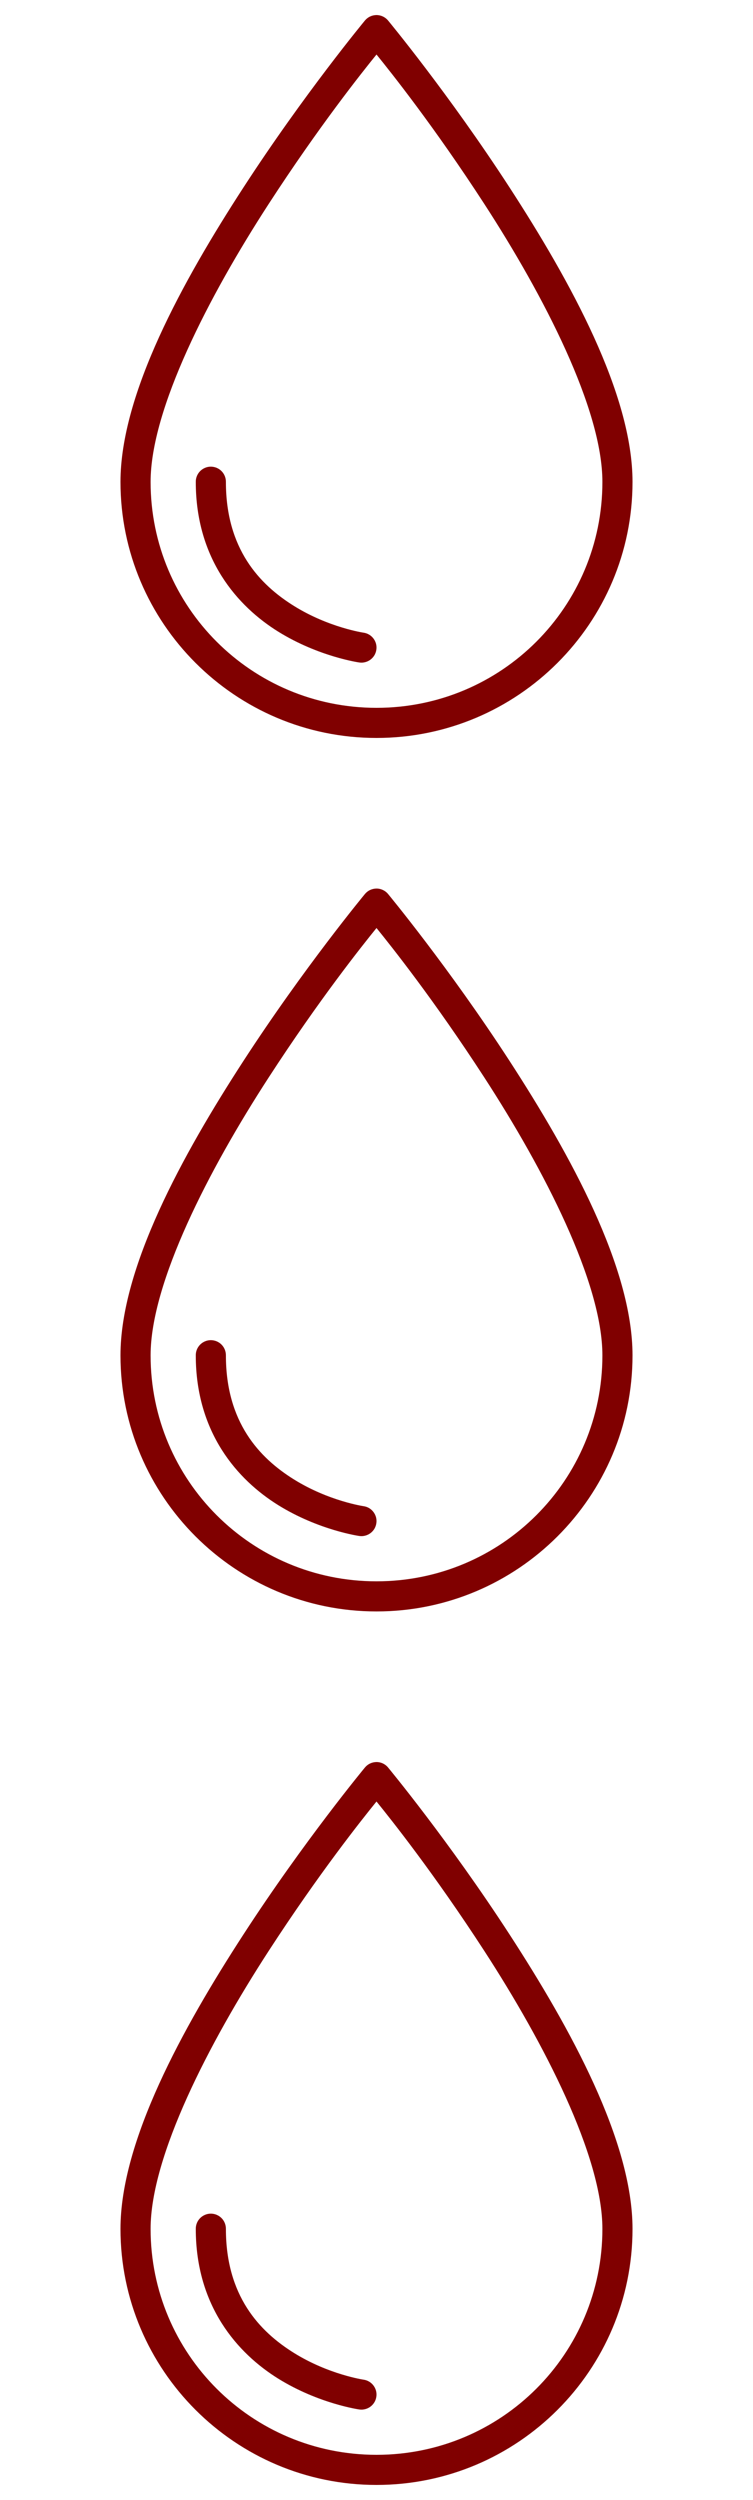 <svg width="25" height="83" viewBox="0 0 25 83" fill="none" xmlns="http://www.w3.org/2000/svg">
<path d="M12.489 0.5C12.418 0.502 12.347 0.519 12.283 0.55C12.218 0.581 12.161 0.626 12.115 0.682C12.115 0.682 10.098 3.117 8.08 6.228C6.062 9.338 4 13.082 4 15.999C4 20.688 7.811 24.5 12.5 24.5C17.189 24.5 21 20.689 21 16C21 13.083 18.938 9.338 16.92 6.228C14.902 3.117 12.885 0.682 12.885 0.682C12.837 0.624 12.776 0.577 12.708 0.546C12.639 0.514 12.565 0.499 12.489 0.5ZM12.5 1.81C12.98 2.403 14.406 4.191 16.08 6.772C18.062 9.828 20 13.583 20 16C20 20.148 16.649 23.5 12.5 23.5C8.351 23.5 5 20.148 5 15.999C5 13.582 6.938 9.828 8.92 6.772C10.594 4.191 12.02 2.403 12.5 1.81ZM6.992 15.493C6.86 15.495 6.734 15.55 6.641 15.645C6.549 15.74 6.498 15.868 6.5 16C6.5 18.567 7.889 20.132 9.236 20.97C10.584 21.807 11.93 21.995 11.93 21.995C11.995 22.004 12.061 22.001 12.124 21.984C12.188 21.968 12.248 21.939 12.3 21.9C12.353 21.86 12.397 21.811 12.431 21.755C12.464 21.698 12.486 21.635 12.495 21.57C12.505 21.505 12.501 21.439 12.485 21.375C12.468 21.312 12.439 21.252 12.4 21.2C12.36 21.147 12.311 21.103 12.255 21.07C12.198 21.036 12.135 21.014 12.07 21.005C12.07 21.005 10.916 20.836 9.764 20.12C8.611 19.404 7.5 18.219 7.5 16C7.501 15.933 7.488 15.867 7.463 15.805C7.438 15.743 7.401 15.687 7.353 15.639C7.306 15.592 7.25 15.555 7.188 15.53C7.125 15.505 7.059 15.492 6.992 15.493Z" fill="#800000"/>
<path d="M12.489 29.5C12.418 29.502 12.347 29.519 12.283 29.55C12.218 29.581 12.161 29.626 12.115 29.682C12.115 29.682 10.098 32.117 8.08 35.227C6.062 38.338 4 42.083 4 44.999C4 49.688 7.811 53.5 12.5 53.5C17.189 53.5 21 49.689 21 45C21 42.083 18.938 38.339 16.92 35.227C14.902 32.117 12.885 29.682 12.885 29.682C12.837 29.623 12.776 29.577 12.708 29.546C12.639 29.514 12.565 29.498 12.489 29.5ZM12.5 30.81C12.98 31.403 14.406 33.191 16.08 35.773C18.062 38.828 20 42.583 20 45C20 49.148 16.649 52.5 12.5 52.5C8.351 52.5 5 49.148 5 44.999C5 42.583 6.938 38.828 8.92 35.773C10.594 33.191 12.02 31.403 12.5 30.81ZM6.992 44.493C6.86 44.495 6.734 44.55 6.641 44.645C6.549 44.74 6.498 44.868 6.5 45C6.5 47.567 7.889 49.132 9.236 49.97C10.584 50.807 11.93 50.995 11.93 50.995C11.995 51.004 12.061 51.001 12.124 50.984C12.188 50.968 12.248 50.939 12.3 50.9C12.353 50.86 12.397 50.811 12.431 50.755C12.464 50.698 12.486 50.635 12.495 50.57C12.505 50.505 12.501 50.439 12.485 50.376C12.468 50.312 12.439 50.252 12.4 50.2C12.36 50.147 12.311 50.103 12.255 50.069C12.198 50.036 12.135 50.014 12.07 50.005C12.07 50.005 10.916 49.836 9.764 49.12C8.611 48.404 7.5 47.219 7.5 45C7.501 44.933 7.488 44.867 7.463 44.805C7.438 44.743 7.401 44.687 7.353 44.639C7.306 44.592 7.25 44.555 7.188 44.53C7.125 44.505 7.059 44.492 6.992 44.493Z" fill="#800000"/>
<path d="M12.489 58.5C12.418 58.502 12.347 58.519 12.283 58.55C12.218 58.581 12.161 58.626 12.115 58.682C12.115 58.682 10.098 61.117 8.08 64.228C6.062 67.338 4 71.082 4 73.999C4 78.688 7.811 82.5 12.5 82.5C17.189 82.5 21 78.689 21 74C21 71.083 18.938 67.338 16.92 64.228C14.902 61.117 12.885 58.682 12.885 58.682C12.837 58.623 12.776 58.577 12.708 58.545C12.639 58.514 12.565 58.498 12.489 58.5ZM12.5 59.81C12.98 60.403 14.406 62.191 16.08 64.772C18.062 67.828 20 71.583 20 74C20 78.148 16.649 81.5 12.5 81.5C8.351 81.5 5 78.148 5 73.999C5 71.582 6.938 67.828 8.92 64.772C10.594 62.191 12.02 60.403 12.5 59.81ZM6.992 73.493C6.86 73.495 6.734 73.55 6.641 73.645C6.549 73.74 6.498 73.868 6.5 74C6.5 76.567 7.889 78.132 9.236 78.97C10.584 79.807 11.93 79.995 11.93 79.995C11.995 80.004 12.061 80.001 12.124 79.984C12.188 79.968 12.248 79.939 12.3 79.9C12.353 79.86 12.397 79.811 12.431 79.754C12.464 79.698 12.486 79.635 12.495 79.57C12.505 79.505 12.501 79.439 12.485 79.376C12.468 79.312 12.439 79.252 12.4 79.2C12.36 79.147 12.311 79.103 12.255 79.07C12.198 79.036 12.135 79.014 12.07 79.005C12.07 79.005 10.916 78.836 9.764 78.12C8.611 77.404 7.5 76.219 7.5 74C7.501 73.933 7.488 73.867 7.463 73.805C7.438 73.743 7.401 73.686 7.353 73.639C7.306 73.592 7.25 73.555 7.188 73.53C7.125 73.504 7.059 73.492 6.992 73.493Z" fill="#800000"/>
</svg>
